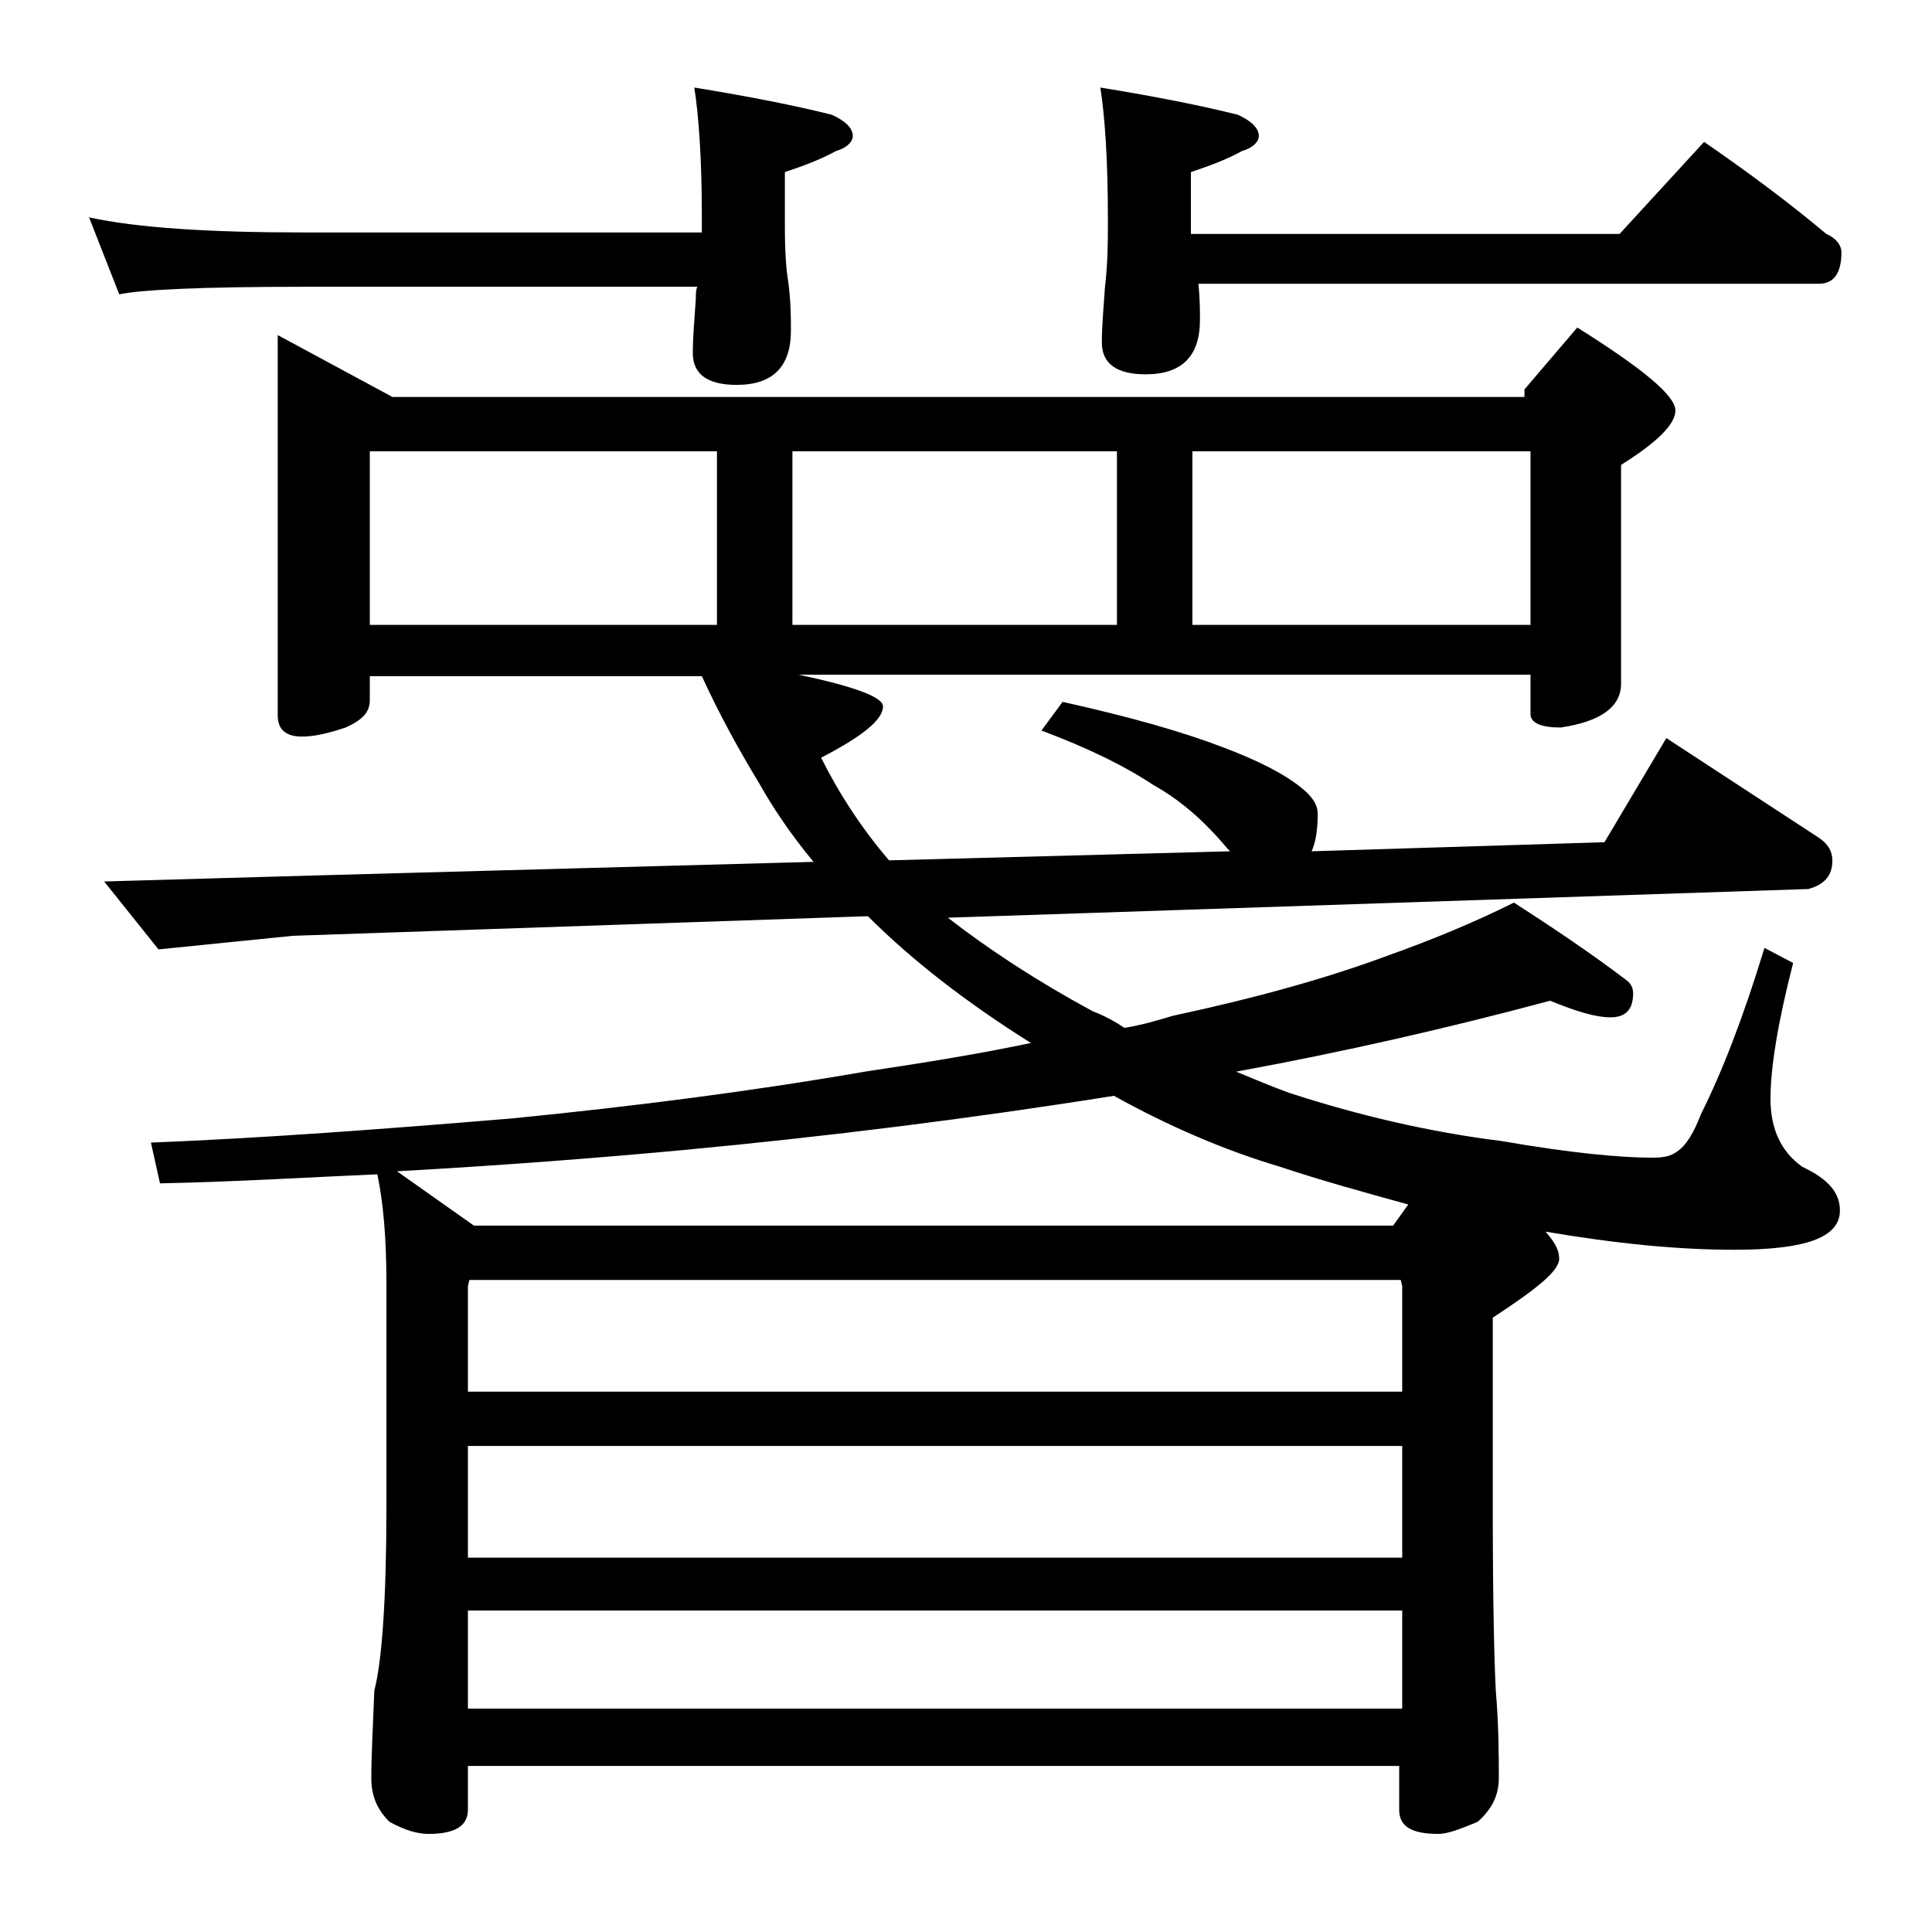 <?xml version="1.0" encoding="utf-8"?>
<!-- Generator: Adobe Illustrator 18.0.0, SVG Export Plug-In . SVG Version: 6.00 Build 0)  -->
<!DOCTYPE svg PUBLIC "-//W3C//DTD SVG 1.1//EN" "http://www.w3.org/Graphics/SVG/1.1/DTD/svg11.dtd">
<svg version="1.1" id="Layer_1" xmlns="http://www.w3.org/2000/svg" xmlns:xlink="http://www.w3.org/1999/xlink" x="0px" y="0px"
	 viewBox="0 0 128 128" enable-background="new 0 0 128 128" xml:space="preserve">
<path d="M5.9,14.4c3.2,0.7,8,1,14.1,1h26.5v-1c0-3.8-0.2-6.7-0.5-8.6c3.7,0.6,6.7,1.2,9.1,1.8c0.9,0.4,1.4,0.9,1.4,1.4
	c0,0.4-0.4,0.8-1.1,1c-1.1,0.6-2.2,1-3.4,1.4v3.6c0,1.8,0.1,2.9,0.2,3.5c0.2,1.4,0.2,2.5,0.2,3.4c0,2.4-1.2,3.6-3.6,3.6
	c-1.9,0-2.9-0.7-2.9-2.1c0-1,0.1-2.2,0.2-3.6c0-0.3,0-0.6,0.1-0.8H20c-6.7,0-10.7,0.2-12.1,0.5L5.9,14.4z M18.4,22.2l7.6,4.1h75
	v-0.5l3.5-4.1c4.3,2.7,6.5,4.5,6.5,5.5c0,0.9-1.2,2.1-3.6,3.6v14.5c0,1.5-1.3,2.5-4,2.9c-1.3,0-2-0.3-2-0.9v-2.6H52.9
	c3.8,0.8,5.6,1.5,5.6,2.1c0,0.9-1.4,2-4.1,3.4c1.2,2.4,2.7,4.7,4.5,6.8l22.6-0.6c-0.1-0.1-0.2-0.2-0.2-0.2c-1.5-1.8-3.1-3.2-4.9-4.2
	c-1.8-1.2-4.2-2.4-7.4-3.6l1.4-1.9c4.5,1,8,2,10.6,3c2.4,0.9,4.1,1.8,5.1,2.6c0.8,0.6,1.2,1.2,1.2,1.8c0,1-0.1,1.8-0.4,2.5l19.4-0.6
	l4.1-6.9l10.1,6.6c0.6,0.4,0.9,0.9,0.9,1.5c0,1-0.5,1.6-1.6,1.9l-57,1.9c2.7,2.1,5.9,4.2,9.6,6.2c0.8,0.3,1.5,0.7,2.1,1.1
	c1.2-0.2,2.2-0.5,3.2-0.8c5.6-1.2,10.2-2.5,14-3.9c3.1-1.1,6-2.3,8.6-3.6c2.8,1.8,5.3,3.5,7.4,5.1c0.3,0.2,0.5,0.5,0.5,0.9
	c0,1.1-0.5,1.6-1.5,1.6s-2.3-0.4-4-1.1C96,68.1,89,69.7,81.9,71c1.2,0.5,2.4,1,3.5,1.4c4.6,1.5,9.3,2.6,14.1,3.2
	c4.6,0.8,7.9,1.1,10,1.1c0.7,0,1.2-0.1,1.6-0.4c0.6-0.4,1.1-1.2,1.6-2.5c1.4-2.8,2.8-6.4,4.2-11l1.9,1c-1,3.9-1.5,6.9-1.5,9
	c0,2,0.7,3.5,2.1,4.5c1.7,0.8,2.5,1.7,2.5,2.9c0,1.8-2.3,2.6-7,2.6c-3.7,0-7.8-0.4-12.5-1.2c0.6,0.7,0.9,1.2,0.9,1.8
	c0,0.8-1.5,2-4.4,3.9v12.6c0,6.2,0.1,10.2,0.2,12.1c0.2,2.4,0.2,4.3,0.2,5.8c0,1.2-0.5,2.1-1.4,2.9c-1.2,0.5-2,0.8-2.6,0.8
	c-1.8,0-2.6-0.5-2.6-1.6v-2.9H31v2.9c0,1.1-0.9,1.6-2.6,1.6c-0.7,0-1.5-0.2-2.6-0.8c-0.8-0.8-1.2-1.7-1.2-2.9c0-1.4,0.1-3.3,0.2-5.8
	c0.5-1.9,0.8-6,0.8-12.1v-15c0-2.8-0.2-5.2-0.6-7.1c-4.6,0.2-9.4,0.5-14.4,0.6L10,75.7c7.5-0.3,15.5-0.9,23.9-1.6
	c8.1-0.8,15.9-1.8,23.4-3.1c4-0.6,7.7-1.2,11-1.9c-4.3-2.7-7.9-5.5-10.8-8.4L19.4,62l-8.9,0.9l-3.6-4.5l14-0.4l33-0.9
	c-1.5-1.8-2.7-3.6-3.6-5.2c-1.4-2.3-2.7-4.7-3.8-7.1h-22v1.6c0,0.8-0.5,1.3-1.6,1.8c-1.2,0.4-2.1,0.6-2.9,0.6
	c-1.1,0-1.6-0.5-1.6-1.4V22.2z M24.5,41.4h23V29.9h-23V41.4z M73.8,72.6c-9.4,1.5-19,2.7-28.6,3.6c-5.4,0.5-11.7,1-18.9,1.4l5.1,3.6
	h60.9l1-1.4c-2.9-0.8-5.8-1.6-8.5-2.5C81.1,76.2,77.4,74.6,73.8,72.6z M31,92.2h61.9v-7l-0.1-0.4H31.1L31,85.2V92.2z M31,103.2h61.9
	v-7.4H31V103.2z M31,113.2h61.9v-6.5H31V113.2z M52.5,29.9v11.5H74V29.9H52.5z M112.9,9.4c2.9,2,5.6,4,8.1,6.1c0.7,0.3,1,0.8,1,1.2
	c0,1.4-0.5,2.1-1.5,2.1H79.4c0.1,1,0.1,1.8,0.1,2.4c0,2.4-1.2,3.6-3.6,3.6c-1.9,0-2.9-0.7-2.9-2.1c0-1,0.1-2.2,0.2-3.6
	c0.2-1.7,0.2-3.1,0.2-4.2v-0.5c0-3.8-0.2-6.7-0.5-8.6c3.7,0.6,6.7,1.2,9.1,1.8c0.9,0.4,1.4,0.9,1.4,1.4c0,0.4-0.4,0.8-1.1,1
	c-1.1,0.6-2.2,1-3.4,1.4v3.1c0,0.4,0,0.8,0,1h28.4L112.9,9.4z M79,29.9v11.5h22.4V29.9H79z"/>
</svg>
